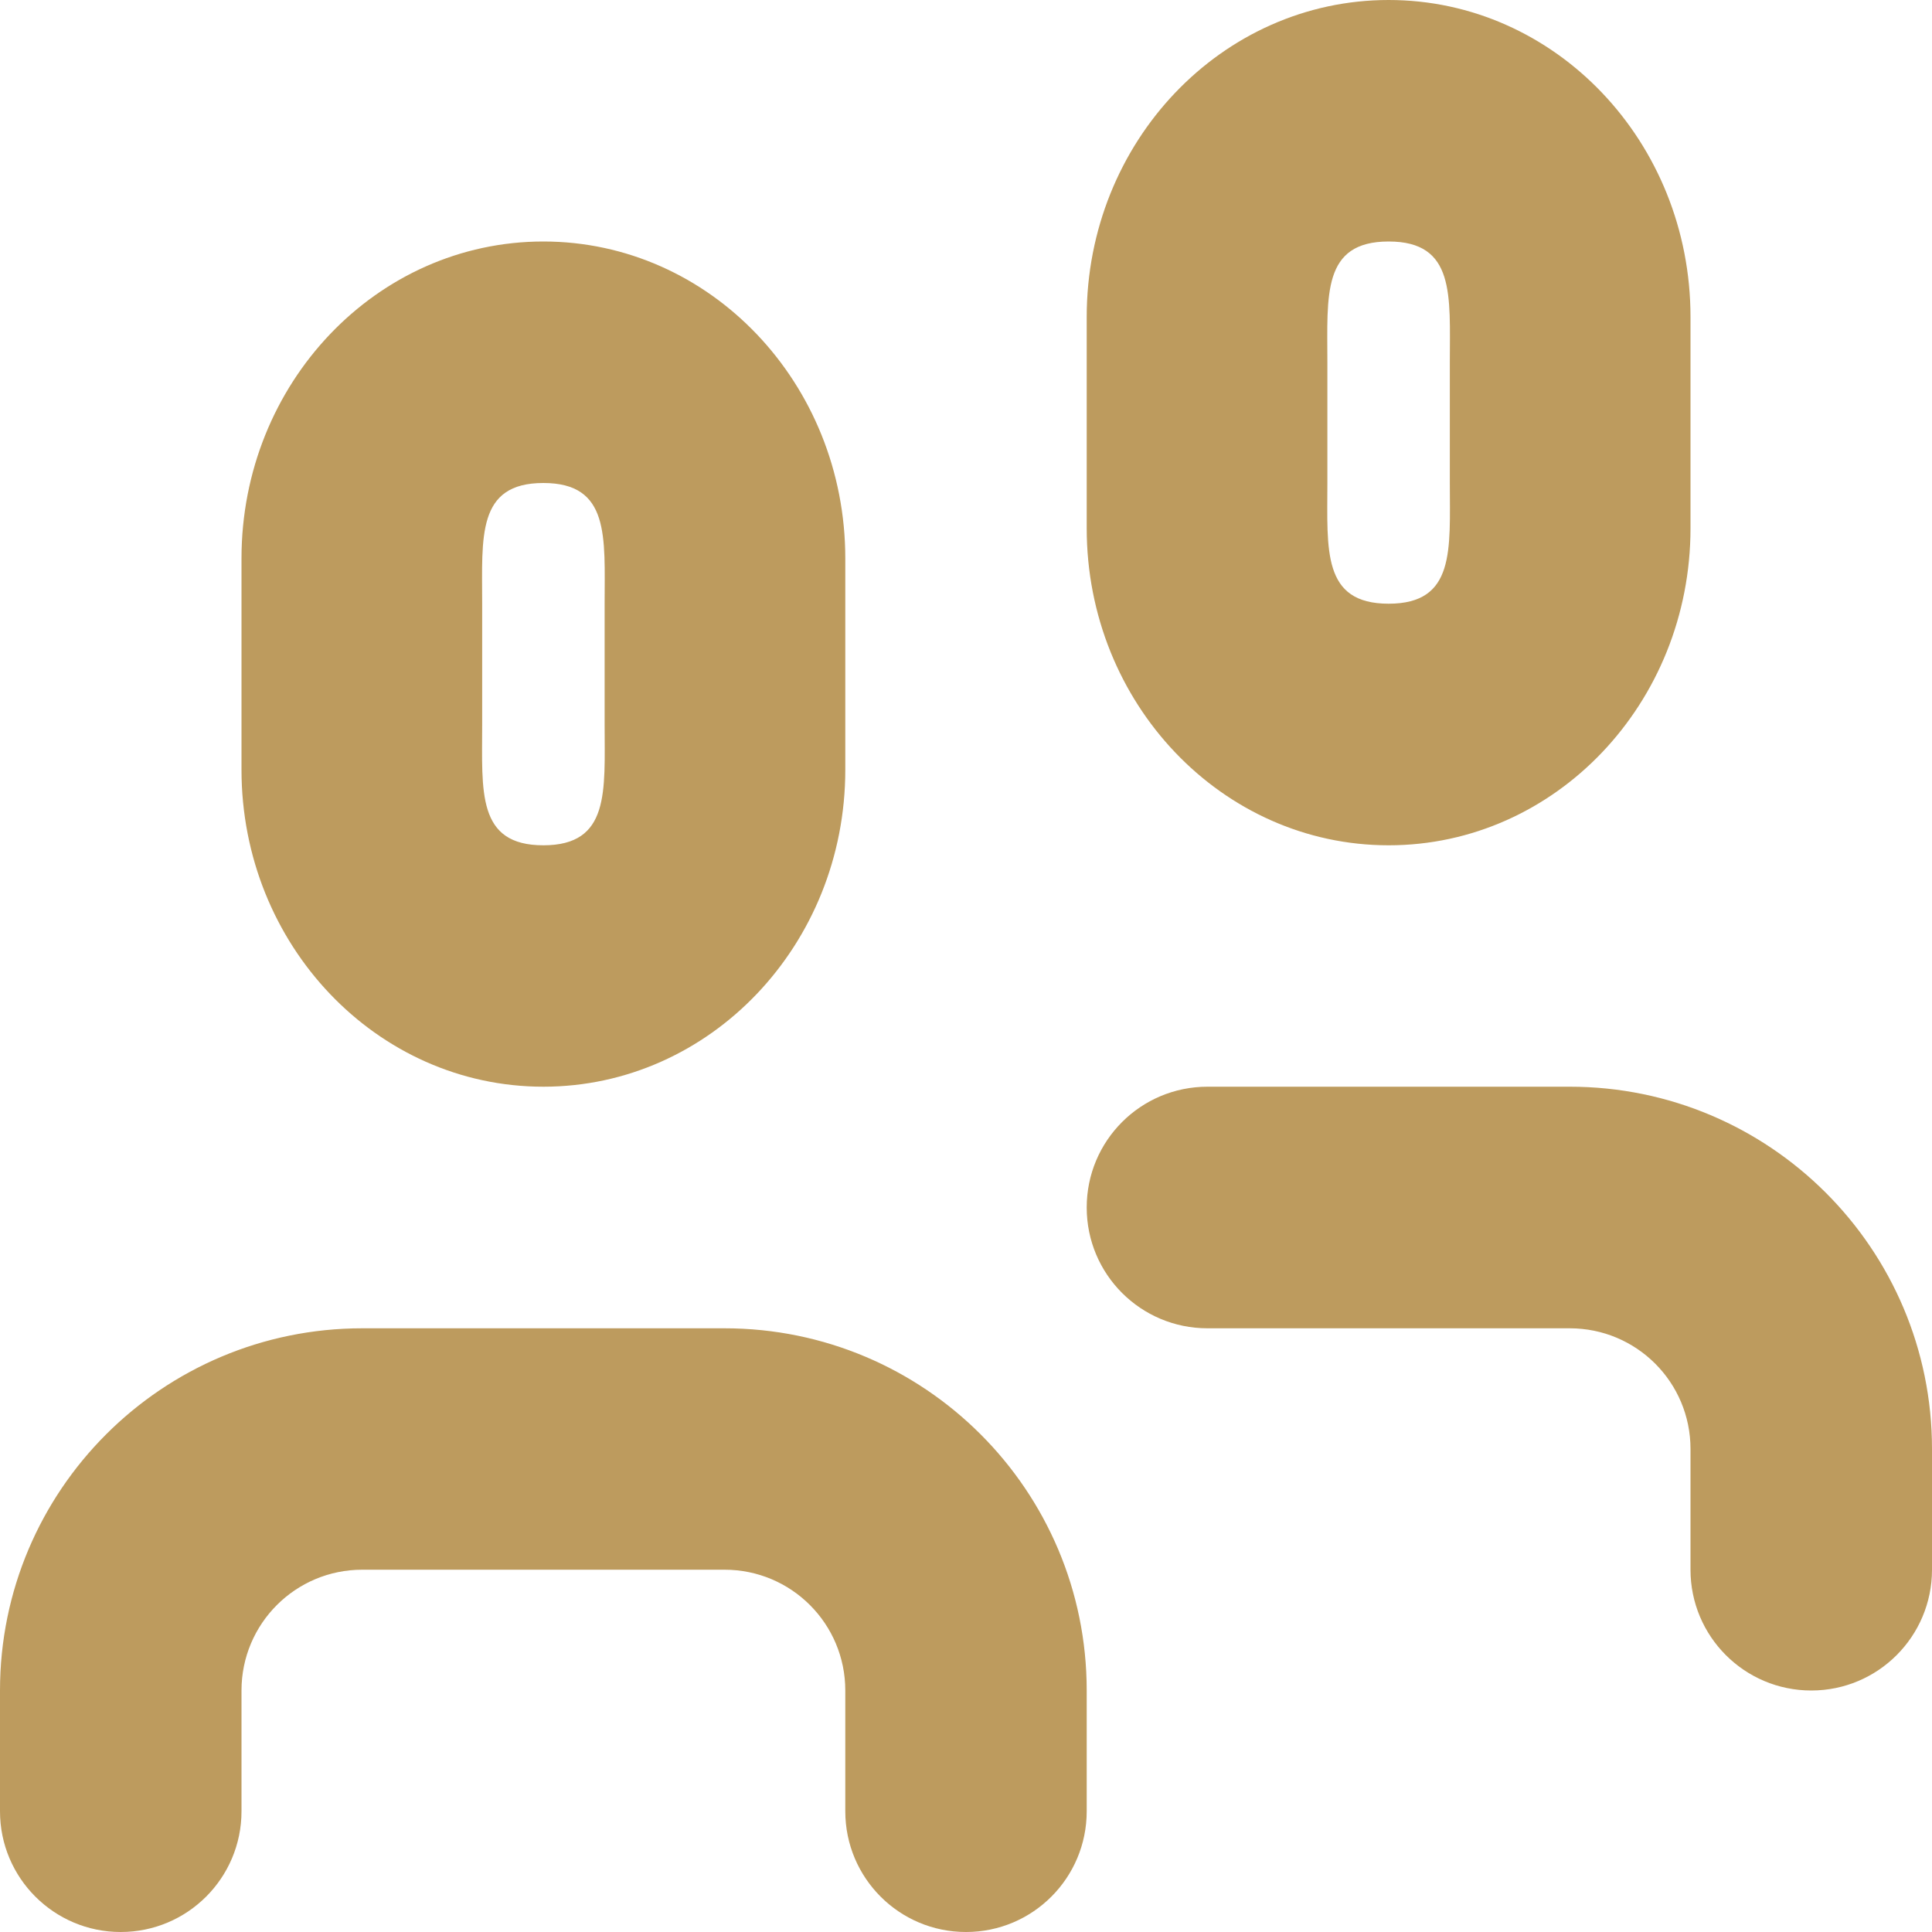 <svg width="21" height="21" viewBox="0 0 21 21" fill="none" xmlns="http://www.w3.org/2000/svg">
<path fill-rule="evenodd" clip-rule="evenodd" d="M5.241 6.562C5.241 5.837 5.18 5.25 5.906 5.25C6.632 5.25 6.572 5.837 6.572 6.562V7.875C6.572 8.601 6.632 9.188 5.906 9.188C5.18 9.188 5.241 8.601 5.241 7.875V6.562ZM5.906 11.812C7.719 11.812 9.188 10.269 9.188 8.367V6.07C9.188 4.167 7.719 2.625 5.906 2.625C4.094 2.625 2.625 4.167 2.625 6.07V8.367C2.625 10.269 4.094 11.812 5.906 11.812ZM7.875 14.438H3.938C1.763 14.438 0 16.2 0 18.375V19.688C0 20.412 0.587 21 1.312 21C2.038 21 2.625 20.412 2.625 19.688V18.375C2.625 17.649 3.212 17.062 3.938 17.062H7.875C8.601 17.062 9.188 17.649 9.188 18.375V19.688C9.188 20.412 9.774 21 10.5 21C11.226 21 11.812 20.412 11.812 19.688V18.375C11.812 16.2 10.05 14.438 7.875 14.438ZM17.062 11.812H13.125C12.399 11.812 11.812 12.399 11.812 13.125C11.812 13.851 12.399 14.438 13.125 14.438H17.062C17.788 14.438 18.375 15.024 18.375 15.75V17.062C18.375 17.787 18.962 18.375 19.688 18.375C20.413 18.375 21 17.787 21 17.062V15.75C21 13.575 19.237 11.812 17.062 11.812ZM14.428 3.938C14.428 3.212 14.368 2.625 15.094 2.625C15.82 2.625 15.759 3.212 15.759 3.938V5.25C15.759 5.976 15.82 6.562 15.094 6.562C14.368 6.562 14.428 5.976 14.428 5.25V3.938ZM15.094 9.188C16.906 9.188 18.375 7.644 18.375 5.742V3.445C18.375 1.542 16.906 0 15.094 0C13.281 0 11.812 1.542 11.812 3.445V5.742C11.812 7.644 13.281 9.188 15.094 9.188Z" fill="#BD9B5E"/>
</svg>
